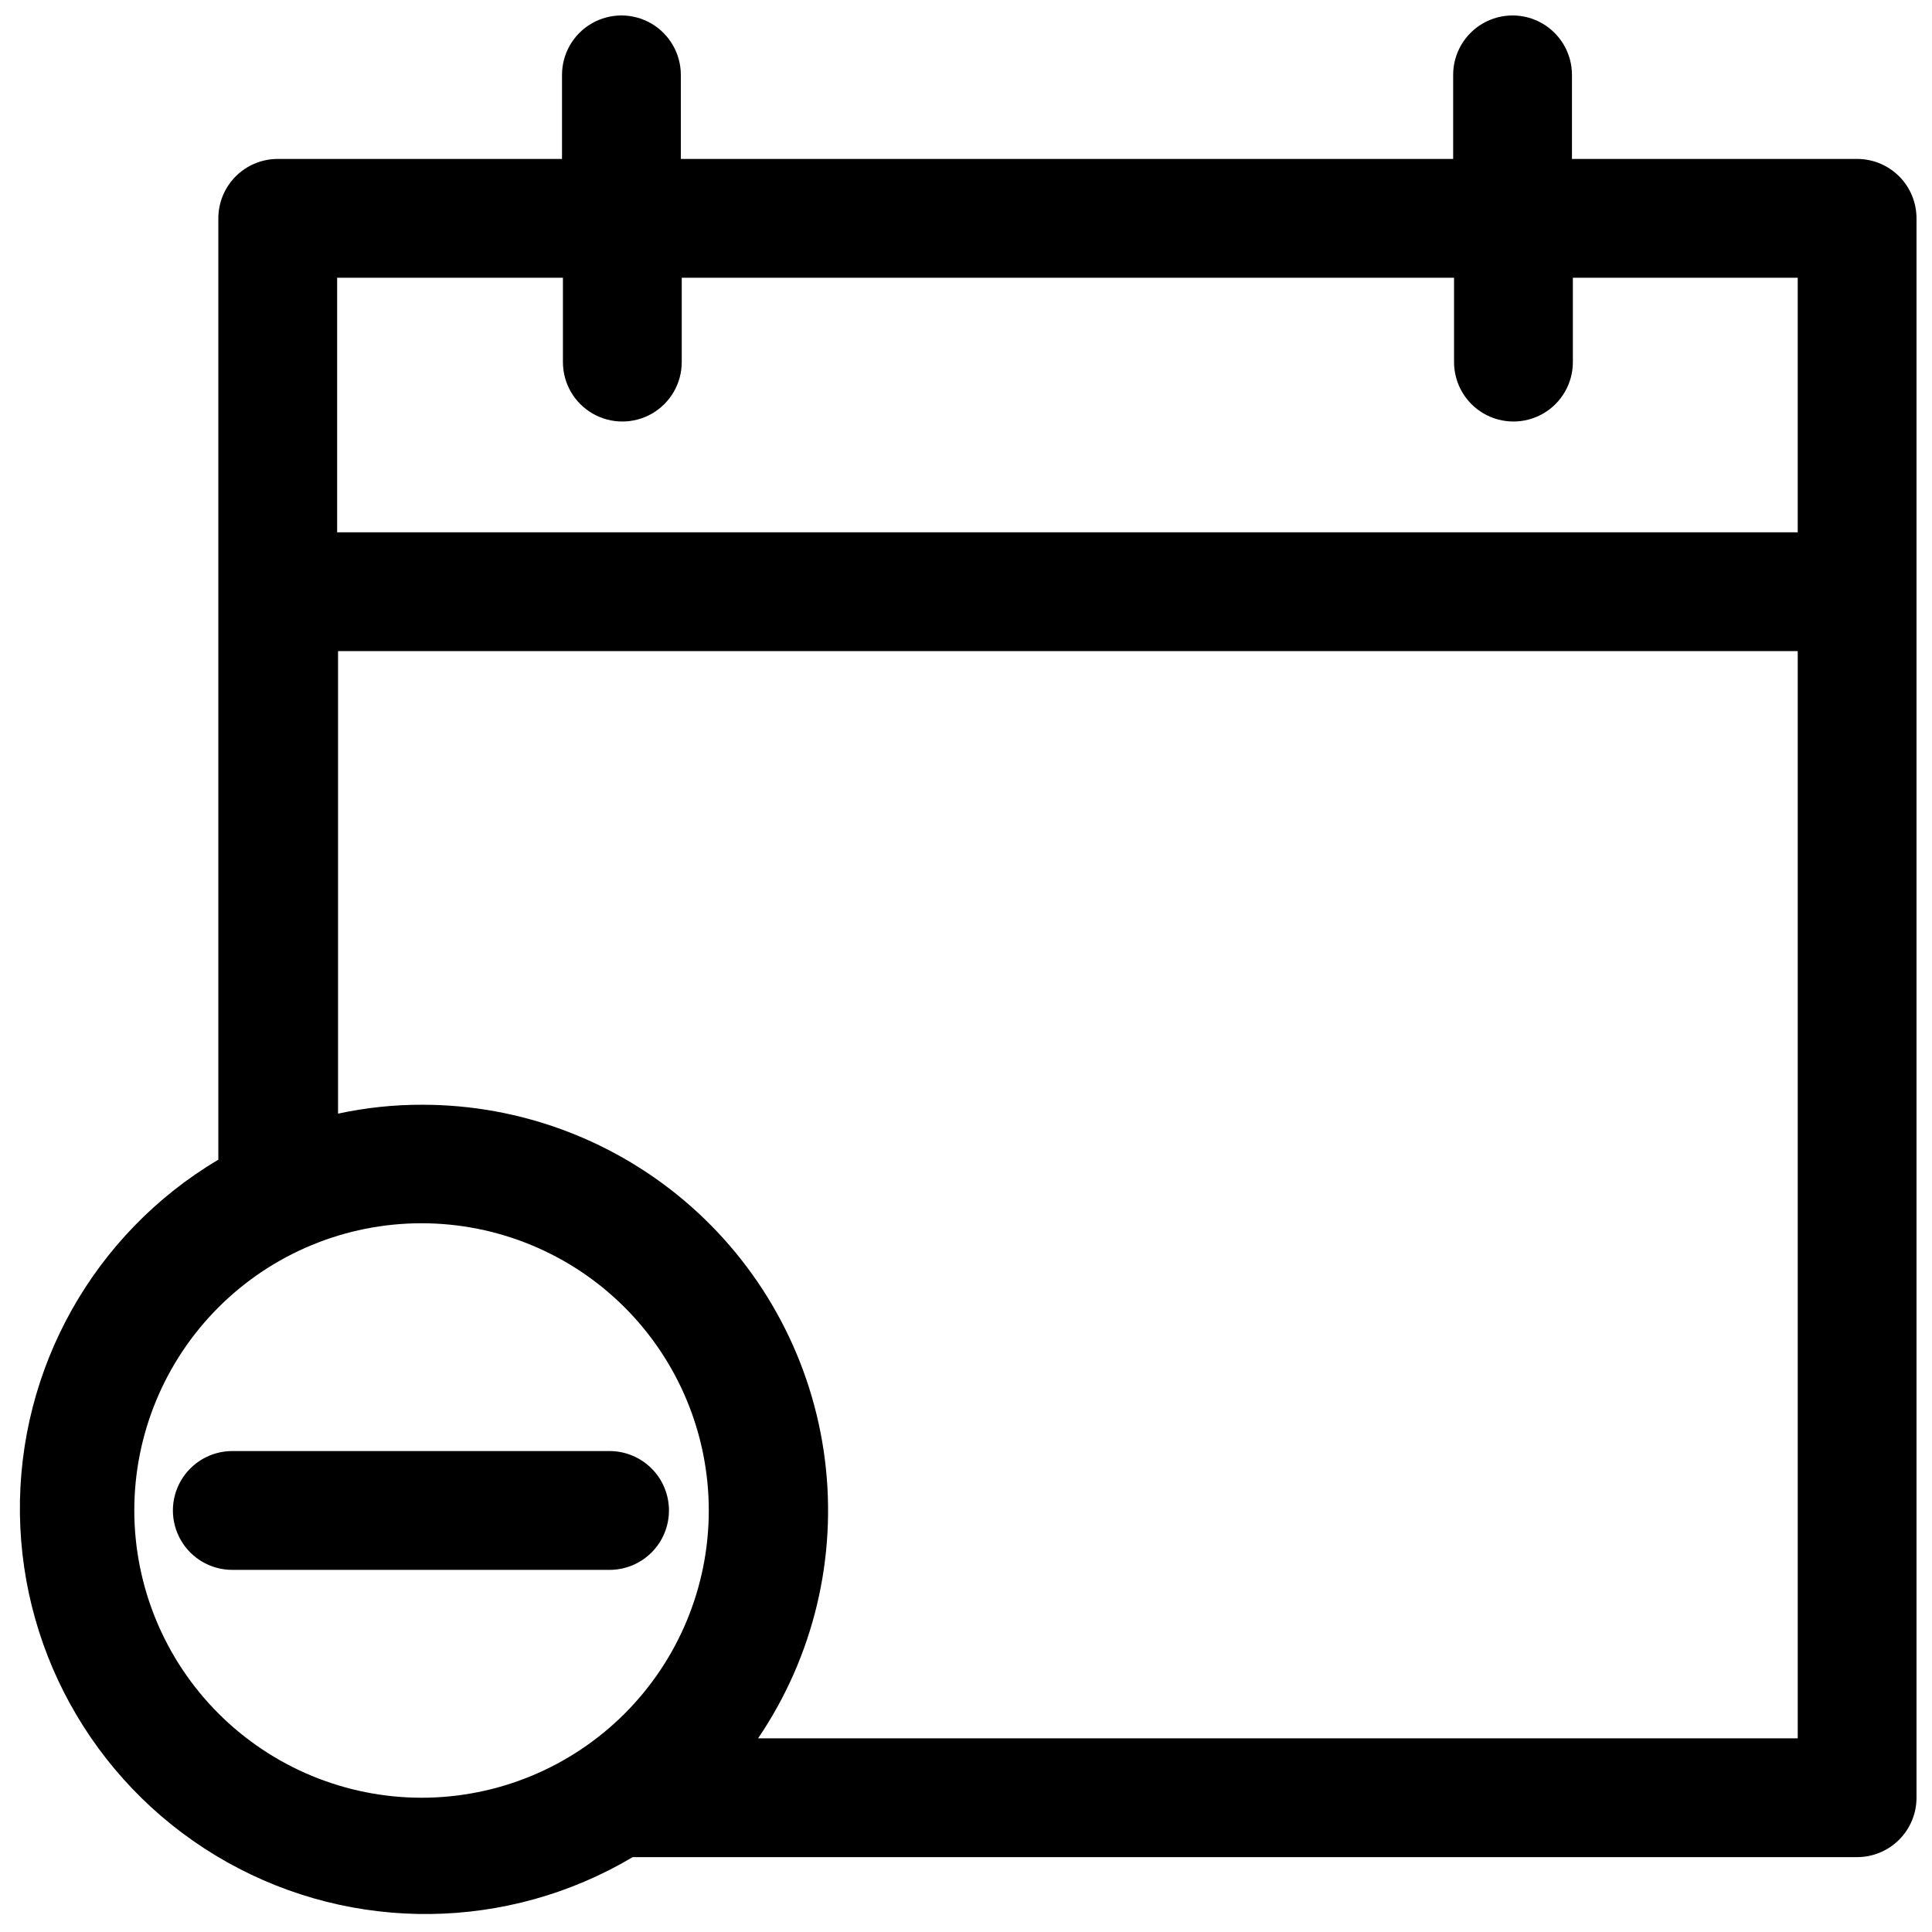 <?xml version="1.0" encoding="UTF-8"?>
<!-- Uploaded to: SVG Repo, www.svgrepo.com, Generator: SVG Repo Mixer Tools -->
<svg width="800px" height="800px" version="1.1" viewBox="144 144 512 512" xmlns="http://www.w3.org/2000/svg">
 <defs>
  <clipPath id="a">
   <path d="m149 148.09h502.9v503.81h-502.9z"/>
  </clipPath>
 </defs>
 <g clip-path="url(#a)">
  <path d="m636.16 186.12h-75.574v-22.281c0-5.621-3-10.82-7.871-13.633s-10.871-2.812-15.742 0-7.871 8.012-7.871 13.633v22.281h-204.67l-0.004-22.281c0-5.621-3-10.82-7.871-13.633-4.871-2.812-10.871-2.812-15.742 0s-7.875 8.012-7.875 13.633v22.281h-75.332c-4.176 0-8.184 1.656-11.133 4.609-2.953 2.953-4.613 6.957-4.613 11.133v249.46c-33.016 19.617-53.062 55.359-52.582 93.762 0.48 38.402 21.41 73.629 54.906 92.414 33.5 18.789 74.473 18.277 107.49-1.34h324.48c4.176 0 8.18-1.66 11.133-4.613s4.609-6.957 4.609-11.133v-418.55c0-4.176-1.656-8.18-4.609-11.133-2.953-2.953-6.957-4.609-11.133-4.609zm-342.98 31.488v22.355c0 5.625 3 10.82 7.871 13.633s10.875 2.812 15.746 0c4.871-2.812 7.871-8.008 7.871-13.633v-22.355h204.67v22.355c0 5.625 3 10.82 7.871 13.633 4.871 2.812 10.875 2.812 15.746 0s7.871-8.008 7.871-13.633v-22.355h59.59v67.461h-387.07v-67.461zm-113.59 326.69c0-20.188 8.02-39.551 22.297-53.828 14.273-14.273 33.637-22.293 53.824-22.293 20.191 0 39.551 8.02 53.828 22.293 14.277 14.277 22.297 33.641 22.297 53.828s-8.02 39.551-22.297 53.828c-14.277 14.273-33.637 22.293-53.828 22.293-20.18-0.02-39.531-8.047-53.801-22.316-14.273-14.273-22.301-33.621-22.32-53.805zm165.31 60.379c14.695-21.66 20.988-47.934 17.699-73.898-3.293-25.965-15.941-49.84-35.574-67.148-19.633-17.305-44.906-26.859-71.078-26.863-7.516-0.02-15.012 0.773-22.359 2.359v-122.57h386.83v288.12z"/>
 </g>
 <path d="m321.28 544.29c0-4.176-1.656-8.18-4.609-11.133s-6.957-4.613-11.133-4.613h-99.977c-5.625 0-10.82 3.004-13.633 7.875s-2.812 10.871 0 15.742c2.812 4.871 8.008 7.871 13.633 7.871h99.977c4.176 0 8.18-1.656 11.133-4.609s4.609-6.957 4.609-11.133z"/>
</svg>